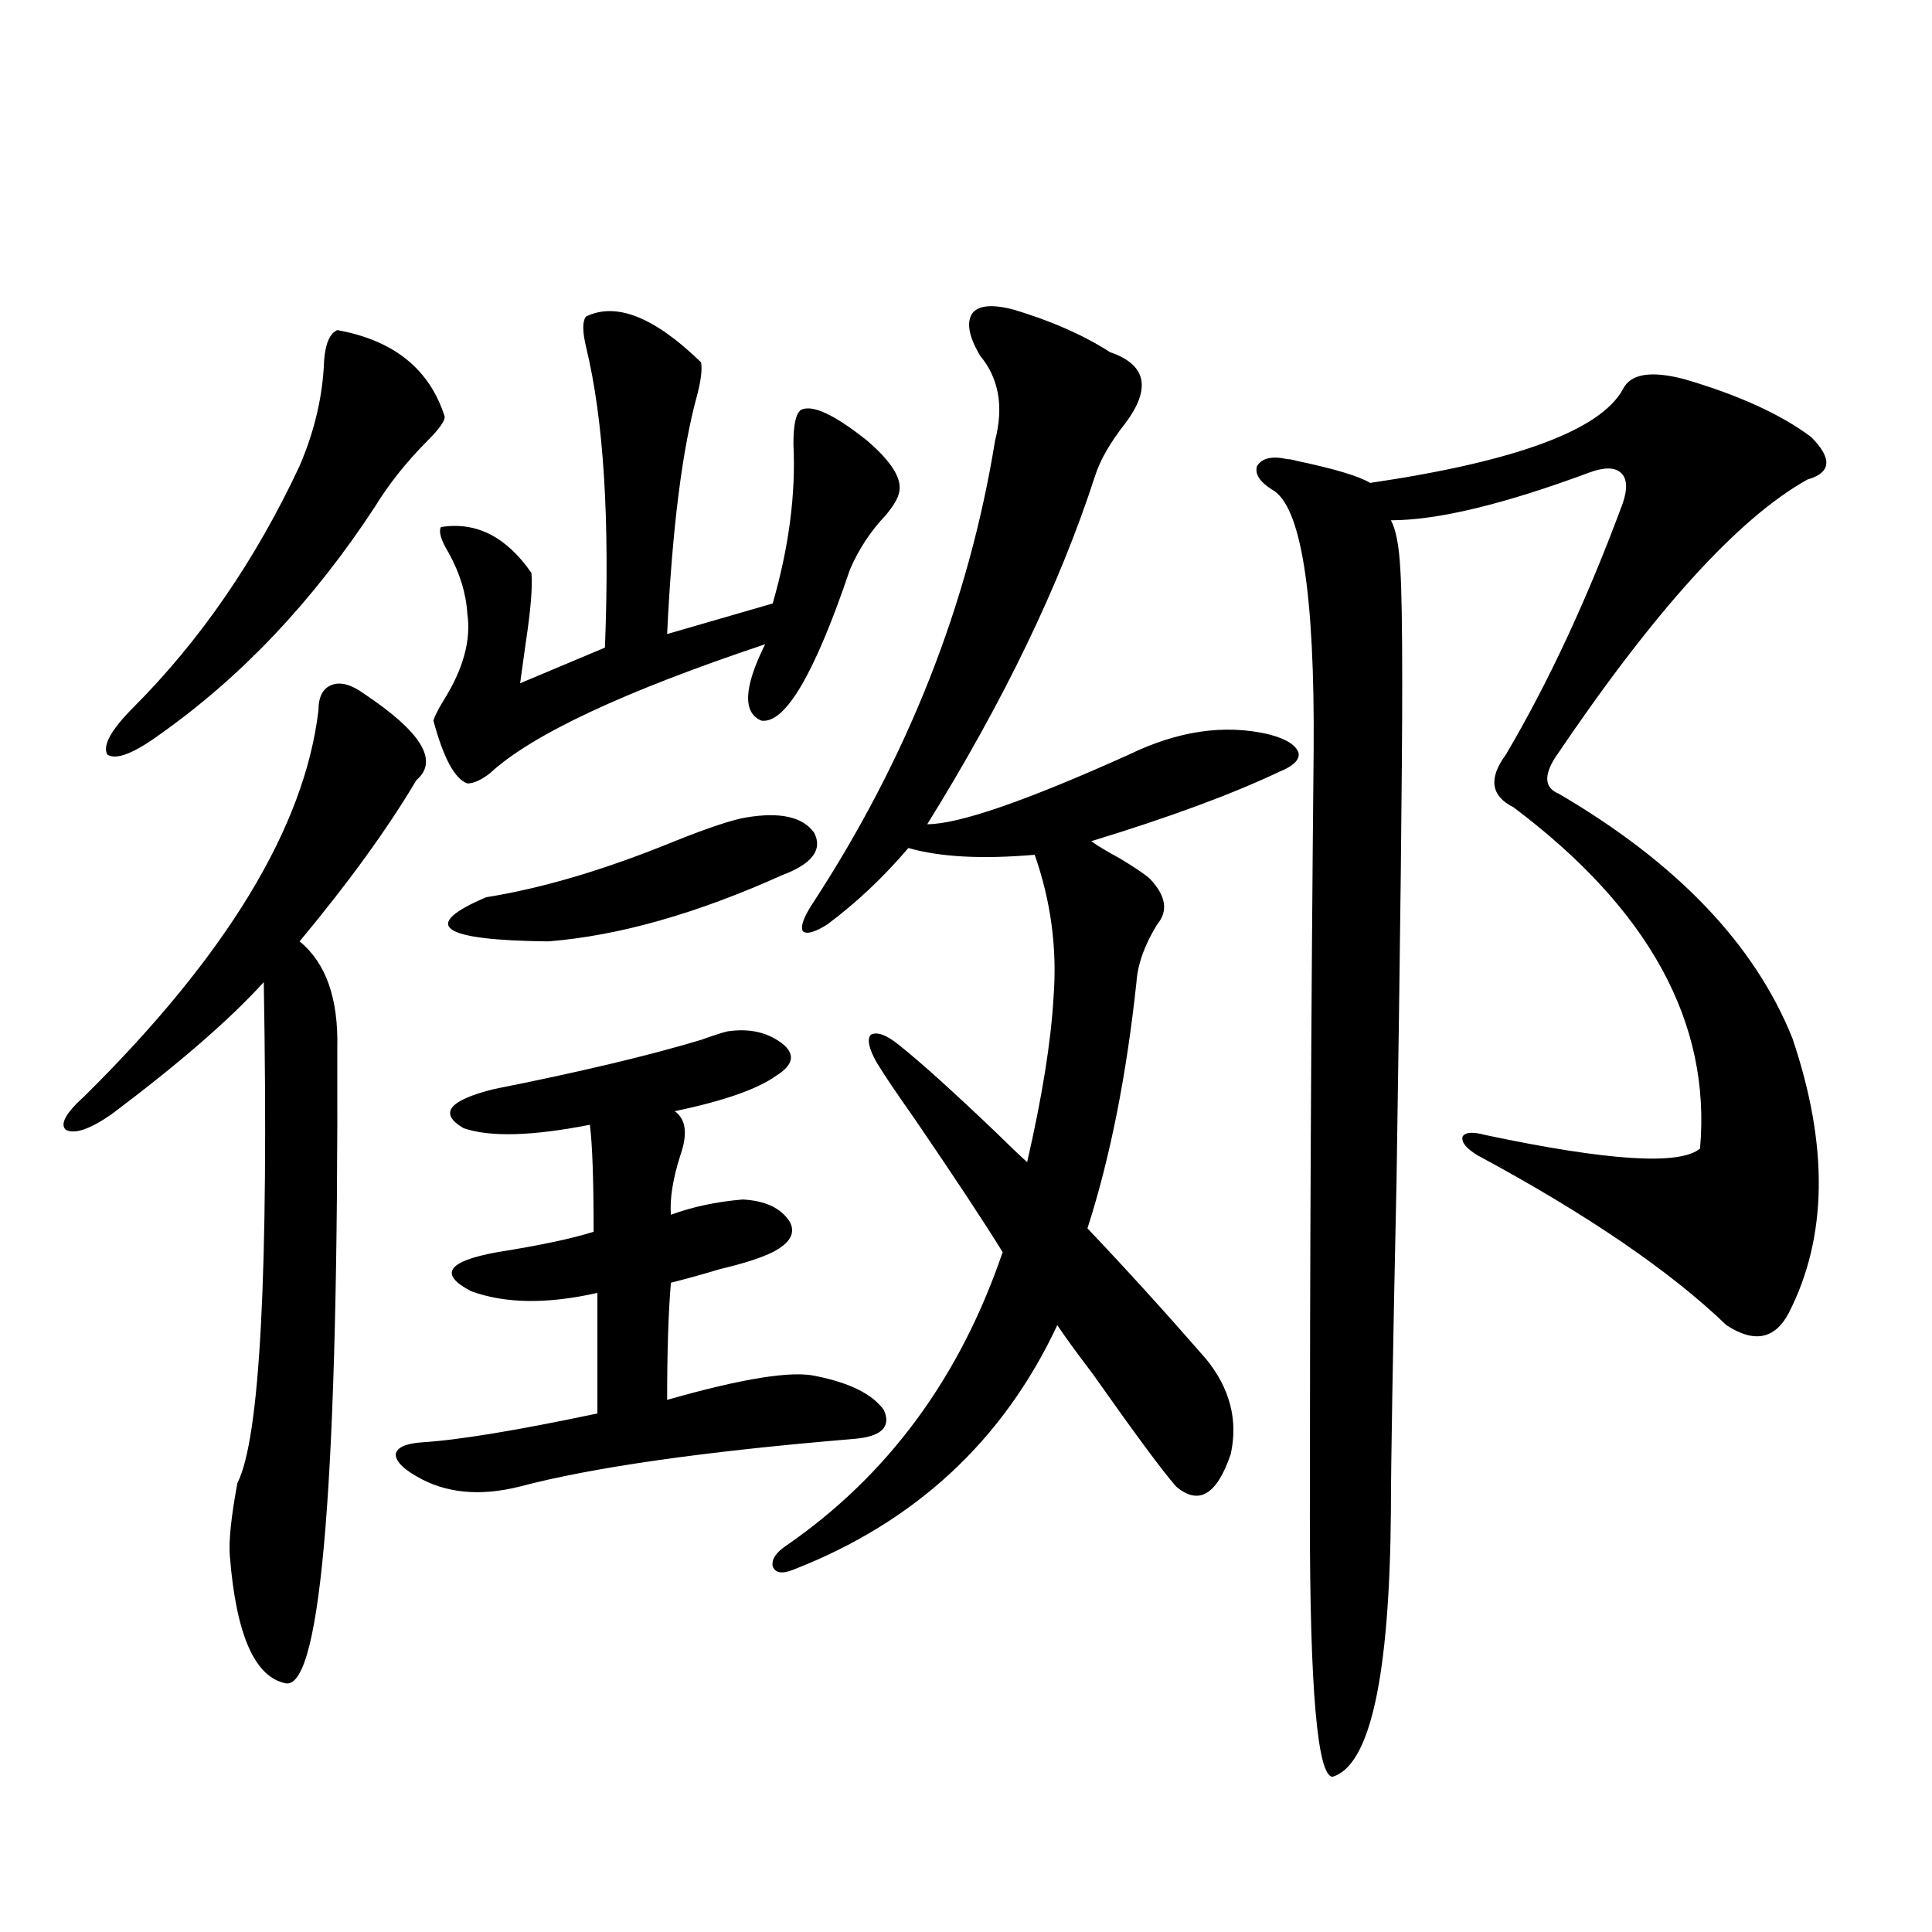 <?xml version="1.0" encoding="utf-8"?>
<!-- Generator: Adobe Illustrator 16.0.0, SVG Export Plug-In . SVG Version: 6.00 Build 0)  -->
<!DOCTYPE svg PUBLIC "-//W3C//DTD SVG 1.1//EN" "http://www.w3.org/Graphics/SVG/1.1/DTD/svg11.dtd">
<svg version="1.1" id="图层_1" xmlns="http://www.w3.org/2000/svg" xmlns:xlink="http://www.w3.org/1999/xlink" x="0px" y="0px"
	 width="1000px" height="1000px" viewBox="0 0 1000 1000" enable-background="new 0 0 1000 1000" xml:space="preserve">
<path d="M188.239,358.941c29.908,19.927,39.023,34.868,27.316,44.824c-14.969,25.2-35.121,53.036-60.486,83.496
	c13.658,11.138,20.152,29.595,19.512,55.371c0.641,220.907-8.14,330.469-26.341,328.711c-16.265-2.938-26.021-24.911-29.268-65.918
	c-0.655-7.608,0.641-20.215,3.902-37.793c11.707-22.852,16.25-109.272,13.658-259.277c-17.561,19.336-43.901,42.188-79.022,68.555
	c-11.066,7.622-18.871,10.259-23.414,7.91c-3.262-2.925,0-8.789,9.756-17.578c73.489-72.647,113.809-139.155,120.973-199.512
	c0-7.031,2.271-11.426,6.829-13.184C176.197,352.789,181.73,354.259,188.239,358.941z M174.581,170.855
	c29.268,5.273,47.804,20.215,55.608,44.824c0,2.348-2.927,6.454-8.78,12.305c-11.066,11.137-20.167,22.563-27.316,34.277
	c-31.874,48.642-68.946,87.891-111.217,117.773c-13.658,9.97-22.773,13.485-27.316,10.547c-2.606-4.683,1.951-12.882,13.658-24.609
	c34.466-34.565,63.078-76.163,85.852-124.805c7.805-18.155,12.027-36.324,12.683-54.492
	C168.393,177.887,170.679,172.613,174.581,170.855z M376.527,533.844c11.707-1.758,21.463,0.591,29.268,7.031
	c5.854,5.273,4.543,10.547-3.902,15.82c-9.756,7.031-27.316,13.184-52.682,18.457c5.854,4.106,6.829,11.728,2.927,22.852
	c-3.902,12.305-5.533,22.563-4.878,30.762c11.052-4.093,23.414-6.729,37.072-7.91c11.707,0.591,19.832,4.395,24.39,11.426
	c3.247,5.864,0.32,11.138-8.78,15.82c-5.854,2.938-14.969,5.864-27.316,8.789c-9.756,2.938-18.216,5.273-25.365,7.031
	c-1.311,15.243-1.951,35.458-1.951,60.645c39.023-11.124,64.709-15.229,77.071-12.305c17.561,3.516,29.268,9.38,35.121,17.578
	c3.902,8.789-1.311,13.774-15.609,14.941c-77.406,6.454-134.966,14.653-172.679,24.609c-20.822,5.273-38.703,3.516-53.657-5.273
	c-7.164-4.093-10.731-7.91-10.731-11.426c0.641-3.516,5.198-5.562,13.658-6.152c18.856-1.167,49.1-6.152,90.729-14.941v-62.402
	c-26.021,5.864-47.804,5.575-65.364-0.879c-16.92-8.789-12.362-15.519,13.658-20.215c22.104-3.516,38.688-7.031,49.755-10.547
	c0-26.944-0.655-45.401-1.951-55.371c-29.923,5.864-51.706,6.454-65.364,1.758c-13.018-7.608-7.805-14.351,15.609-20.215
	c44.222-8.789,79.998-17.276,107.314-25.488C369.363,535.903,373.921,534.435,376.527,533.844z M303.358,163.824
	c15.609-7.608,35.441,0.302,59.511,23.73c0.641,3.516,0,9.091-1.951,16.699c-7.805,28.125-13.018,69.434-15.609,123.926
	l54.633-15.82c8.445-29.292,12.027-56.827,10.731-82.617c0-9.957,1.296-15.82,3.902-17.578c5.854-2.926,17.226,2.348,34.146,15.82
	c13.003,11.137,18.536,20.215,16.585,27.246c-0.655,2.938-2.927,6.742-6.829,11.426c-7.805,8.212-13.993,17.578-18.536,28.125
	c-18.216,53.915-33.505,79.98-45.853,78.223c-9.756-4.093-9.115-17.276,1.951-39.551c-73.504,24.609-120.973,46.884-142.436,66.797
	c-4.558,3.516-8.46,5.273-11.707,5.273c-6.509-2.335-12.362-13.184-17.561-32.52c0.641-2.335,2.592-6.152,5.854-11.426
	c9.756-15.82,13.658-30.46,11.707-43.945c-0.655-10.547-3.902-21.094-9.756-31.641c-3.902-6.44-5.213-10.835-3.902-13.184
	c18.201-2.925,33.811,4.985,46.828,23.73c0.641,7.031-0.335,19.048-2.927,36.035c-1.311,9.38-2.286,16.411-2.927,21.094
	l43.901-18.457c2.592-66.206-0.655-118.063-9.756-155.566C301.407,171.445,301.407,166.172,303.358,163.824z M386.283,423.102
	c17.561-2.925,29.268-0.288,35.121,7.91c4.543,8.789-0.976,16.122-16.585,21.973c-44.236,19.927-84.556,31.353-120.973,34.277
	c-55.943-0.577-66.675-8.198-32.194-22.852c29.268-4.683,61.782-14.351,97.559-29.004
	C366.771,428.375,379.119,424.282,386.283,423.102z M465.306,540.875c11.052,8.789,27.637,23.73,49.755,44.824
	c7.149,7.031,12.683,12.305,16.585,15.82c7.805-33.976,12.348-62.402,13.658-85.254c1.951-25.187-1.311-49.796-9.756-73.828
	c-27.316,2.349-49.114,1.181-65.364-3.516c-13.018,15.243-26.996,28.427-41.95,39.551c-6.509,4.106-10.731,5.273-12.683,3.516
	c-1.311-2.335,0.32-7.031,4.878-14.063c49.42-75.586,80.974-155.566,94.632-239.941c4.543-17.578,1.951-32.218-7.805-43.945
	c-5.854-9.957-7.164-17.276-3.902-21.973c3.247-4.093,10.396-4.684,21.463-1.758c19.512,5.863,36.097,13.184,49.755,21.973
	c18.856,6.454,21.463,18.759,7.805,36.914c-7.805,9.97-13.018,19.047-15.609,27.246c-18.216,56.25-47.163,116.317-86.827,180.176
	c16.25,0,51.051-12.003,104.388-36.035c25.365-12.305,49.42-15.82,72.193-10.547c9.101,2.349,14.299,5.575,15.609,9.668
	c0.641,3.516-2.606,6.743-9.756,9.668c-24.725,11.728-57.239,23.73-97.559,36.035c3.247,2.349,8.125,5.273,14.634,8.789
	c7.805,4.696,13.003,8.212,15.609,10.547c8.445,8.789,9.756,16.699,3.902,23.73c-6.509,10.547-10.091,20.517-10.731,29.883
	c-5.213,48.642-13.658,91.118-25.365,127.441c19.512,20.517,39.999,43.066,61.462,67.676c12.348,15.243,16.585,31.641,12.683,49.219
	c-7.164,21.094-16.585,26.669-28.292,16.699c-7.164-8.198-21.463-27.534-42.926-58.008c-8.46-11.124-14.634-19.624-18.536-25.488
	c-27.972,59.766-73.504,101.953-136.582,126.563c-5.854,2.349-9.436,1.758-10.731-1.758c-0.655-3.516,1.616-7.031,6.829-10.547
	c52.682-36.323,90.074-87.012,112.192-152.051c-9.756-15.82-25.045-38.96-45.853-69.434c-9.115-12.882-15.609-22.55-19.512-29.004
	c-3.902-7.031-4.878-11.714-2.927-14.063C453.919,533.844,458.797,535.602,465.306,540.875z M872.125,196.344
	c27.957,8.212,49.755,18.168,65.364,29.883c11.052,11.137,10.396,18.457-1.951,21.973c-35.776,19.927-79.357,67.978-130.729,144.141
	c-5.854,9.38-5.213,15.532,1.951,18.457c61.127,35.747,101.461,77.935,120.973,126.563c18.856,55.673,18.201,103.134-1.951,142.383
	c-7.164,13.485-17.896,15.532-32.194,6.152c-29.268-28.125-72.193-57.417-128.777-87.891c-5.854-3.516-8.46-6.729-7.805-9.668
	c1.296-2.335,5.198-2.637,11.707-0.879c63.733,13.485,100.806,15.82,111.217,7.031c5.854-65.039-26.341-123.926-96.583-176.66
	c-11.707-5.851-13.018-14.941-3.902-27.246c22.104-37.491,42.271-80.859,60.486-130.078c2.592-7.608,2.271-12.882-0.976-15.82
	c-3.262-2.926-8.78-2.926-16.585,0c-44.236,16.41-78.382,24.609-102.437,24.609c2.592,4.696,4.223,13.184,4.878,25.488
	c0.641,9.97,0.976,29.595,0.976,58.887c0,45.126-0.976,130.669-2.927,256.641c-1.951,90.829-2.927,147.958-2.927,171.387
	c-0.655,86.133-10.731,132.124-30.243,137.988c-7.805-0.591-11.707-45.415-11.707-134.473c0-130.655,0.641-262.793,1.951-396.387
	c0.641-82.026-6.509-127.14-21.463-135.352c-6.509-4.093-9.115-8.199-7.805-12.305c2.592-4.093,7.805-5.273,15.609-3.516
	c1.296,0,2.927,0.302,4.878,0.879c19.512,4.105,32.194,7.91,38.048,11.426c75.44-11.124,119.021-27.246,130.729-48.34
	C843.833,193.418,854.564,191.66,872.125,196.344z"/>
</svg>
